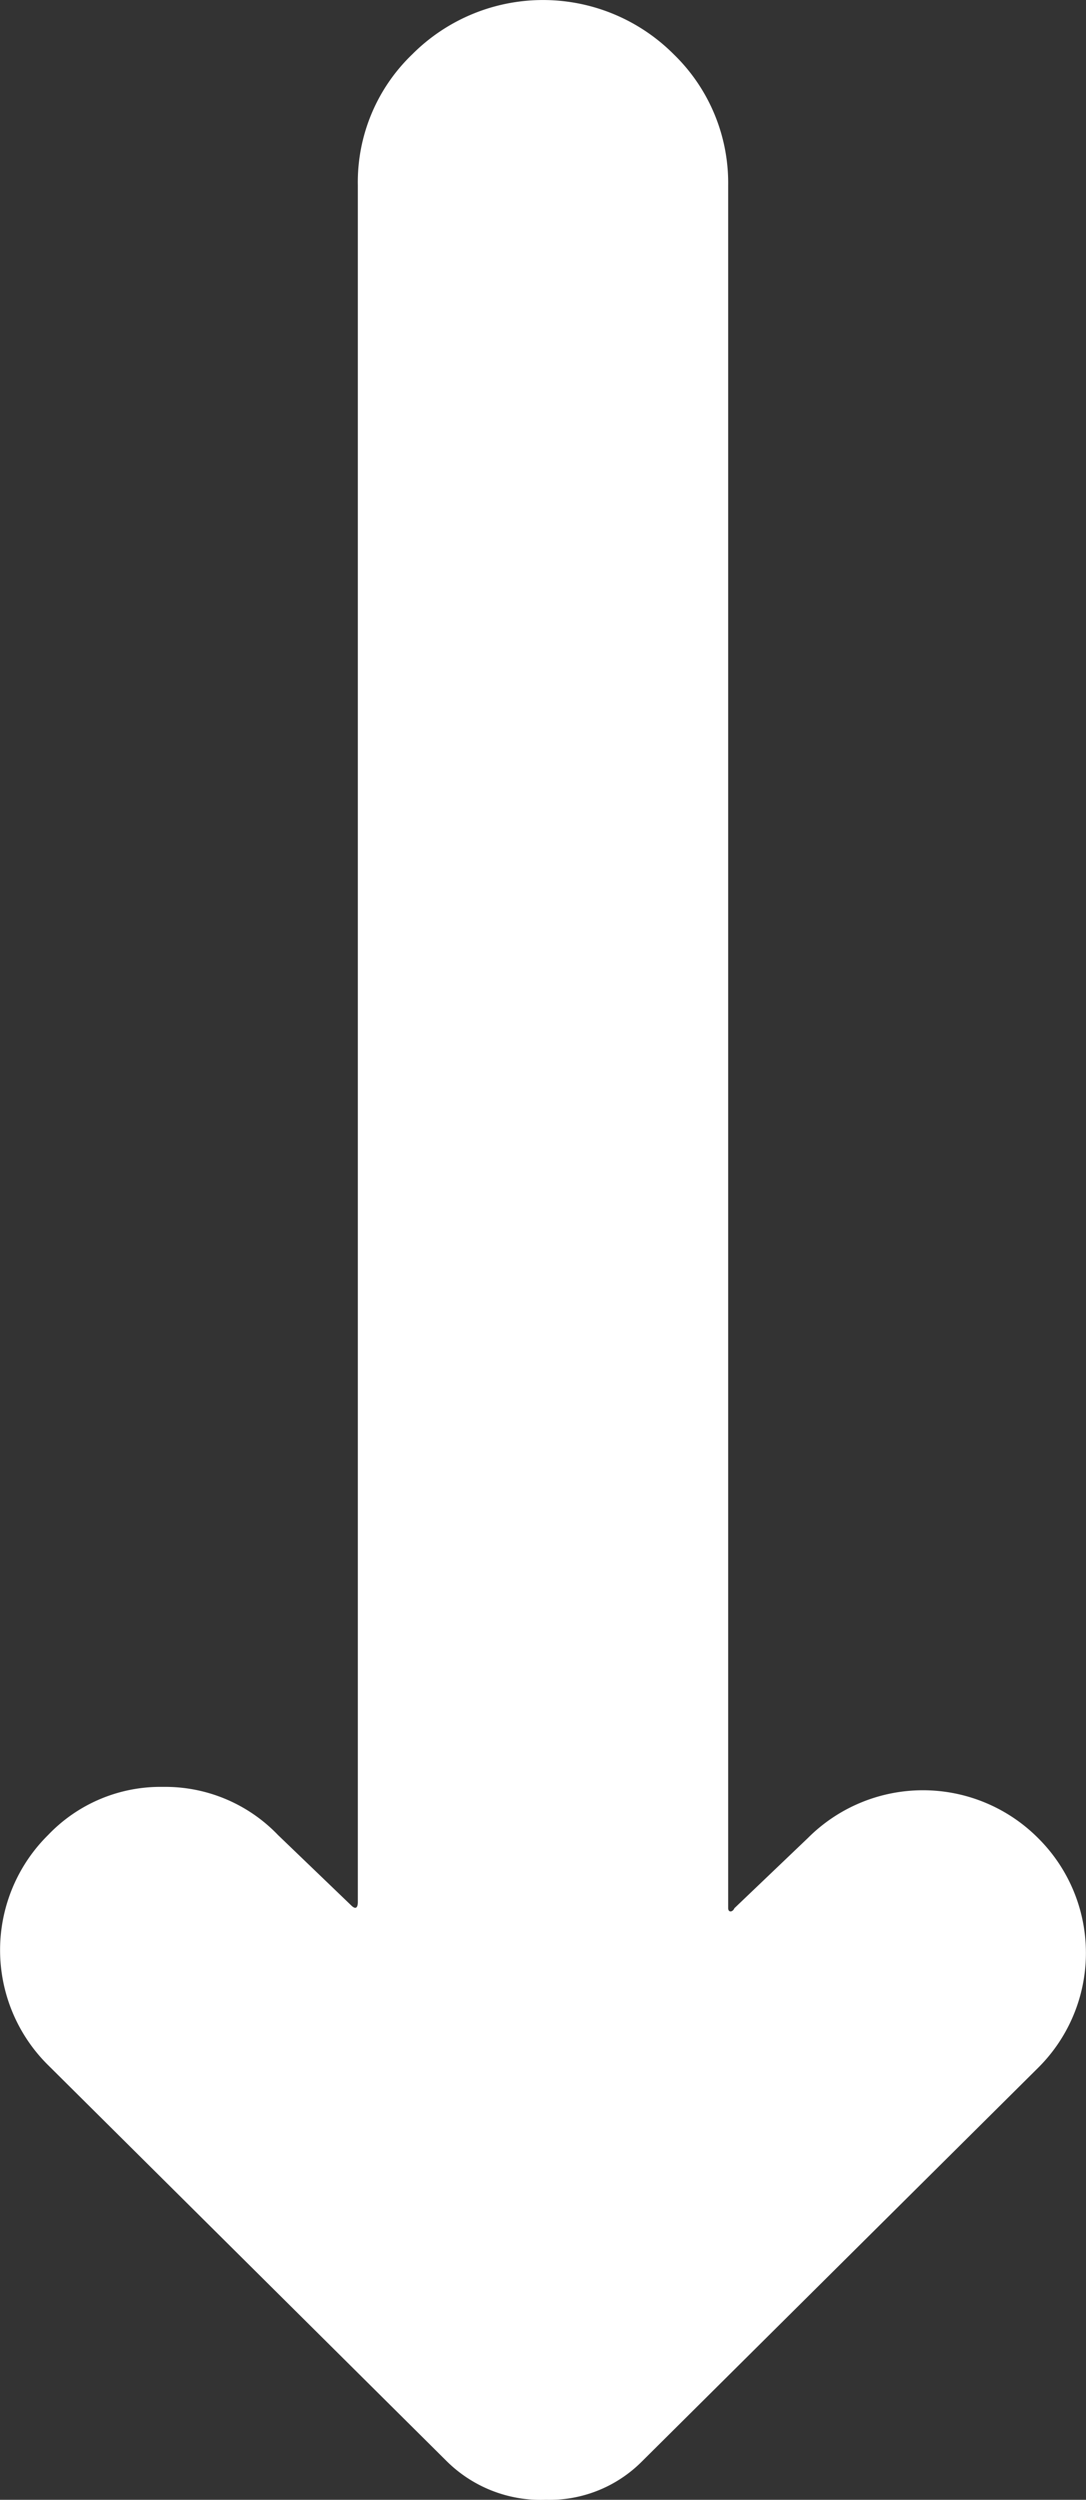 <svg xmlns="http://www.w3.org/2000/svg" viewBox="0 0 22.58 51.93"><rect x="0" y="0" width="22.58" height="51.93" fill="#333333" stroke="none"/><defs><style>.cls-1{fill:#fff;}</style></defs><title>アセット 1</title><g id="レイヤー_2" data-name="レイヤー 2"><g id="レイヤー_1-2" data-name="レイヤー 1"><path class="cls-1" d="M21.58,38.18a3.36,3.36,0,0,1,0,4.78l-8.23,8.17a2.71,2.71,0,0,1-2,.8,2.78,2.78,0,0,1-2.06-.8L1,42.9a3.36,3.36,0,0,1,0-4.78,3.23,3.23,0,0,1,2.39-1,3.25,3.25,0,0,1,2.39,1L7.3,39.58c.09.09.14.06.14-.07V3.85A3.68,3.68,0,0,1,8.57,1.13a3.84,3.84,0,0,1,5.44,0,3.72,3.72,0,0,1,1.13,2.72V39.64c0,.09.09.09.13,0l1.53-1.46a3.38,3.38,0,0,1,4.78,0Z"/></g></g></svg>